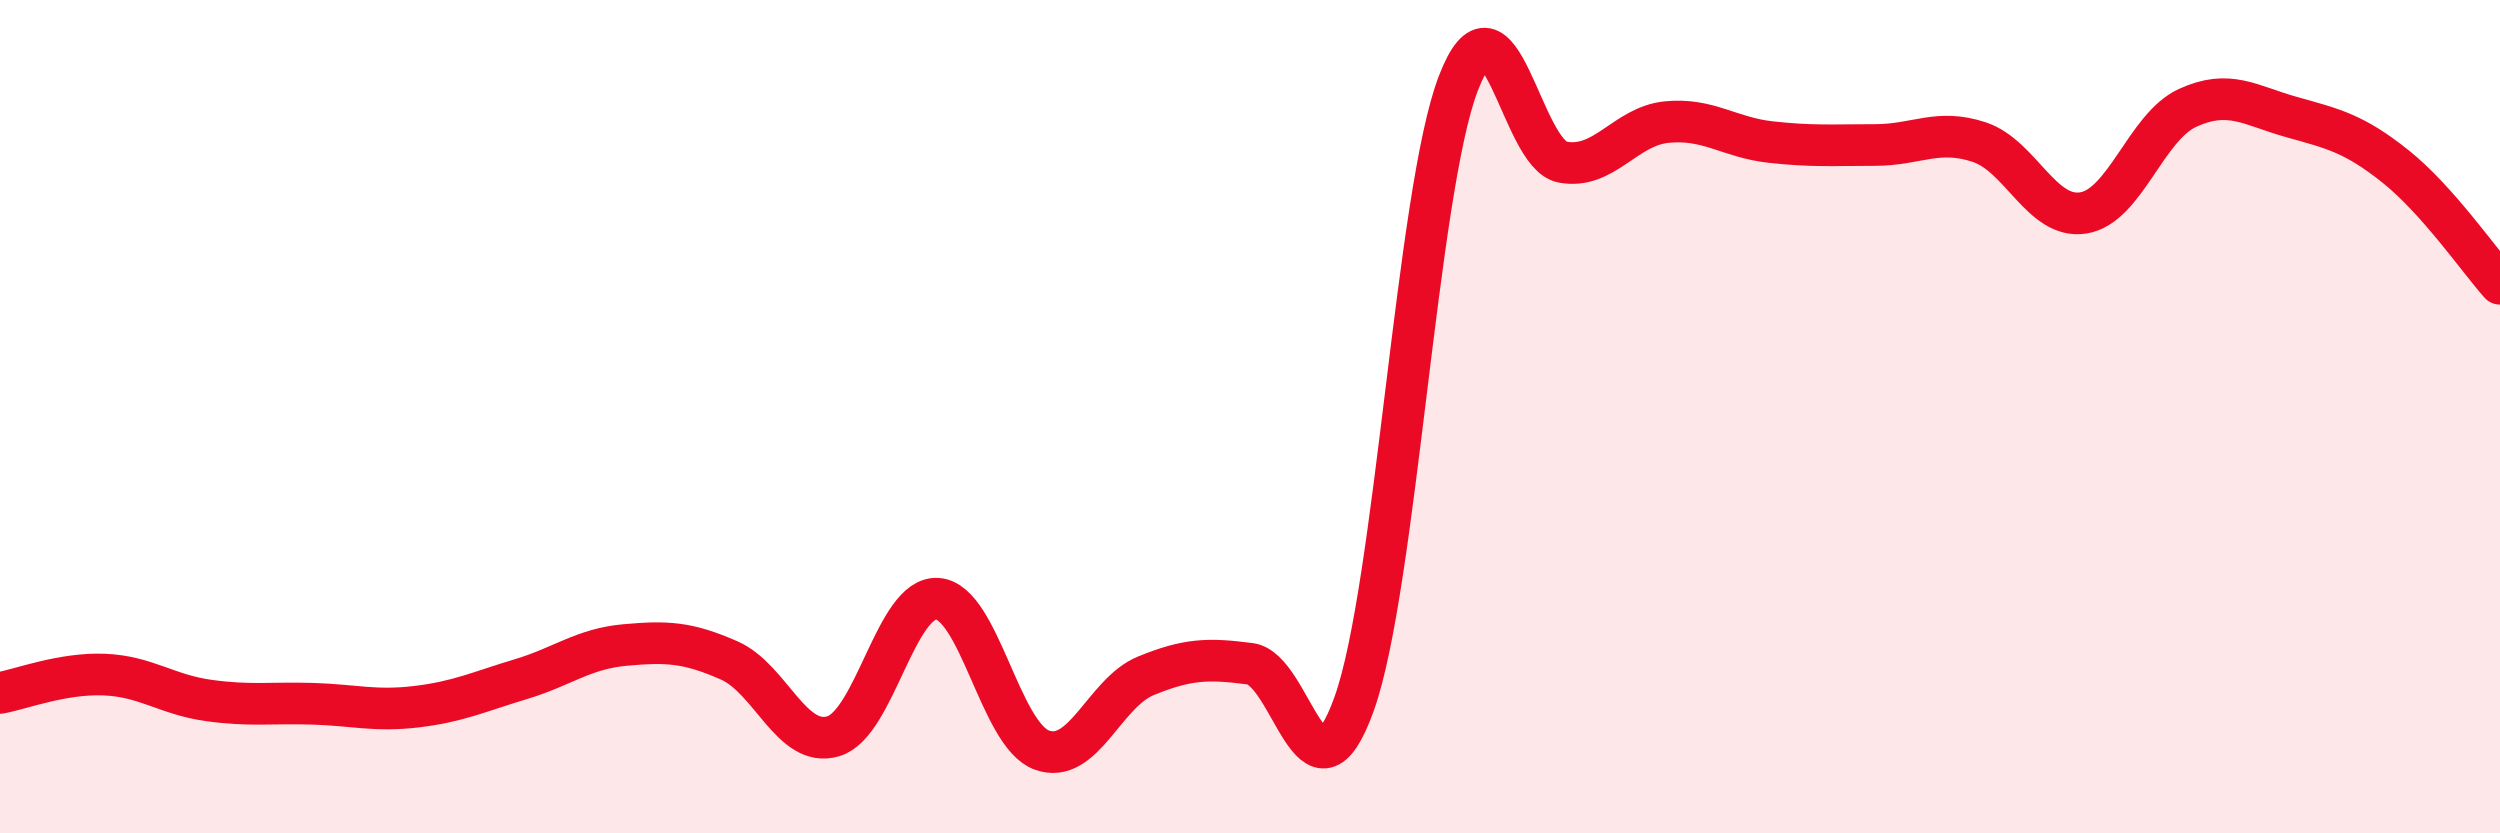 
    <svg width="60" height="20" viewBox="0 0 60 20" xmlns="http://www.w3.org/2000/svg">
      <path
        d="M 0,16.63 C 0.5,16.54 1.5,16.15 2.5,16.19 C 3.5,16.23 4,16.67 5,16.81 C 6,16.95 6.5,16.86 7.5,16.89 C 8.5,16.92 9,17.08 10,16.96 C 11,16.84 11.5,16.6 12.5,16.3 C 13.5,16 14,15.57 15,15.48 C 16,15.39 16.5,15.41 17.5,15.85 C 18.5,16.29 19,17.97 20,17.67 C 21,17.37 21.5,14.3 22.5,14.37 C 23.5,14.44 24,17.63 25,18 C 26,18.37 26.5,16.63 27.5,16.22 C 28.5,15.81 29,15.8 30,15.93 C 31,16.06 31.5,19.68 32.5,16.89 C 33.5,14.1 34,4.6 35,2 C 36,-0.6 36.5,3.7 37.5,3.89 C 38.5,4.08 39,3.03 40,2.93 C 41,2.83 41.5,3.3 42.5,3.41 C 43.5,3.52 44,3.48 45,3.48 C 46,3.48 46.5,3.08 47.5,3.41 C 48.5,3.74 49,5.27 50,5.11 C 51,4.95 51.5,3.05 52.5,2.59 C 53.5,2.13 54,2.53 55,2.81 C 56,3.09 56.5,3.2 57.5,4 C 58.5,4.8 59.5,6.25 60,6.81L60 20L0 20Z"
        fill="#EB0A25"
        opacity="0.1"
        stroke-linecap="round"
        stroke-linejoin="round"
      />
      <path
        d="M 0,16.63 C 0.5,16.54 1.5,16.15 2.5,16.19 C 3.5,16.23 4,16.67 5,16.81 C 6,16.95 6.5,16.86 7.5,16.89 C 8.5,16.92 9,17.08 10,16.96 C 11,16.84 11.5,16.6 12.5,16.3 C 13.5,16 14,15.57 15,15.48 C 16,15.39 16.5,15.41 17.5,15.85 C 18.5,16.29 19,17.97 20,17.67 C 21,17.37 21.5,14.3 22.5,14.37 C 23.5,14.44 24,17.63 25,18 C 26,18.37 26.5,16.63 27.5,16.22 C 28.5,15.81 29,15.8 30,15.93 C 31,16.06 31.5,19.68 32.5,16.89 C 33.5,14.1 34,4.6 35,2 C 36,-0.6 36.5,3.7 37.5,3.89 C 38.5,4.08 39,3.03 40,2.93 C 41,2.83 41.5,3.3 42.5,3.41 C 43.5,3.52 44,3.48 45,3.48 C 46,3.48 46.5,3.08 47.5,3.41 C 48.5,3.74 49,5.27 50,5.11 C 51,4.95 51.5,3.05 52.5,2.59 C 53.5,2.13 54,2.53 55,2.81 C 56,3.09 56.5,3.2 57.5,4 C 58.5,4.8 59.5,6.25 60,6.81"
        stroke="#EB0A25"
        stroke-width="1"
        fill="none"
        stroke-linecap="round"
        stroke-linejoin="round"
      />
    </svg>
  
